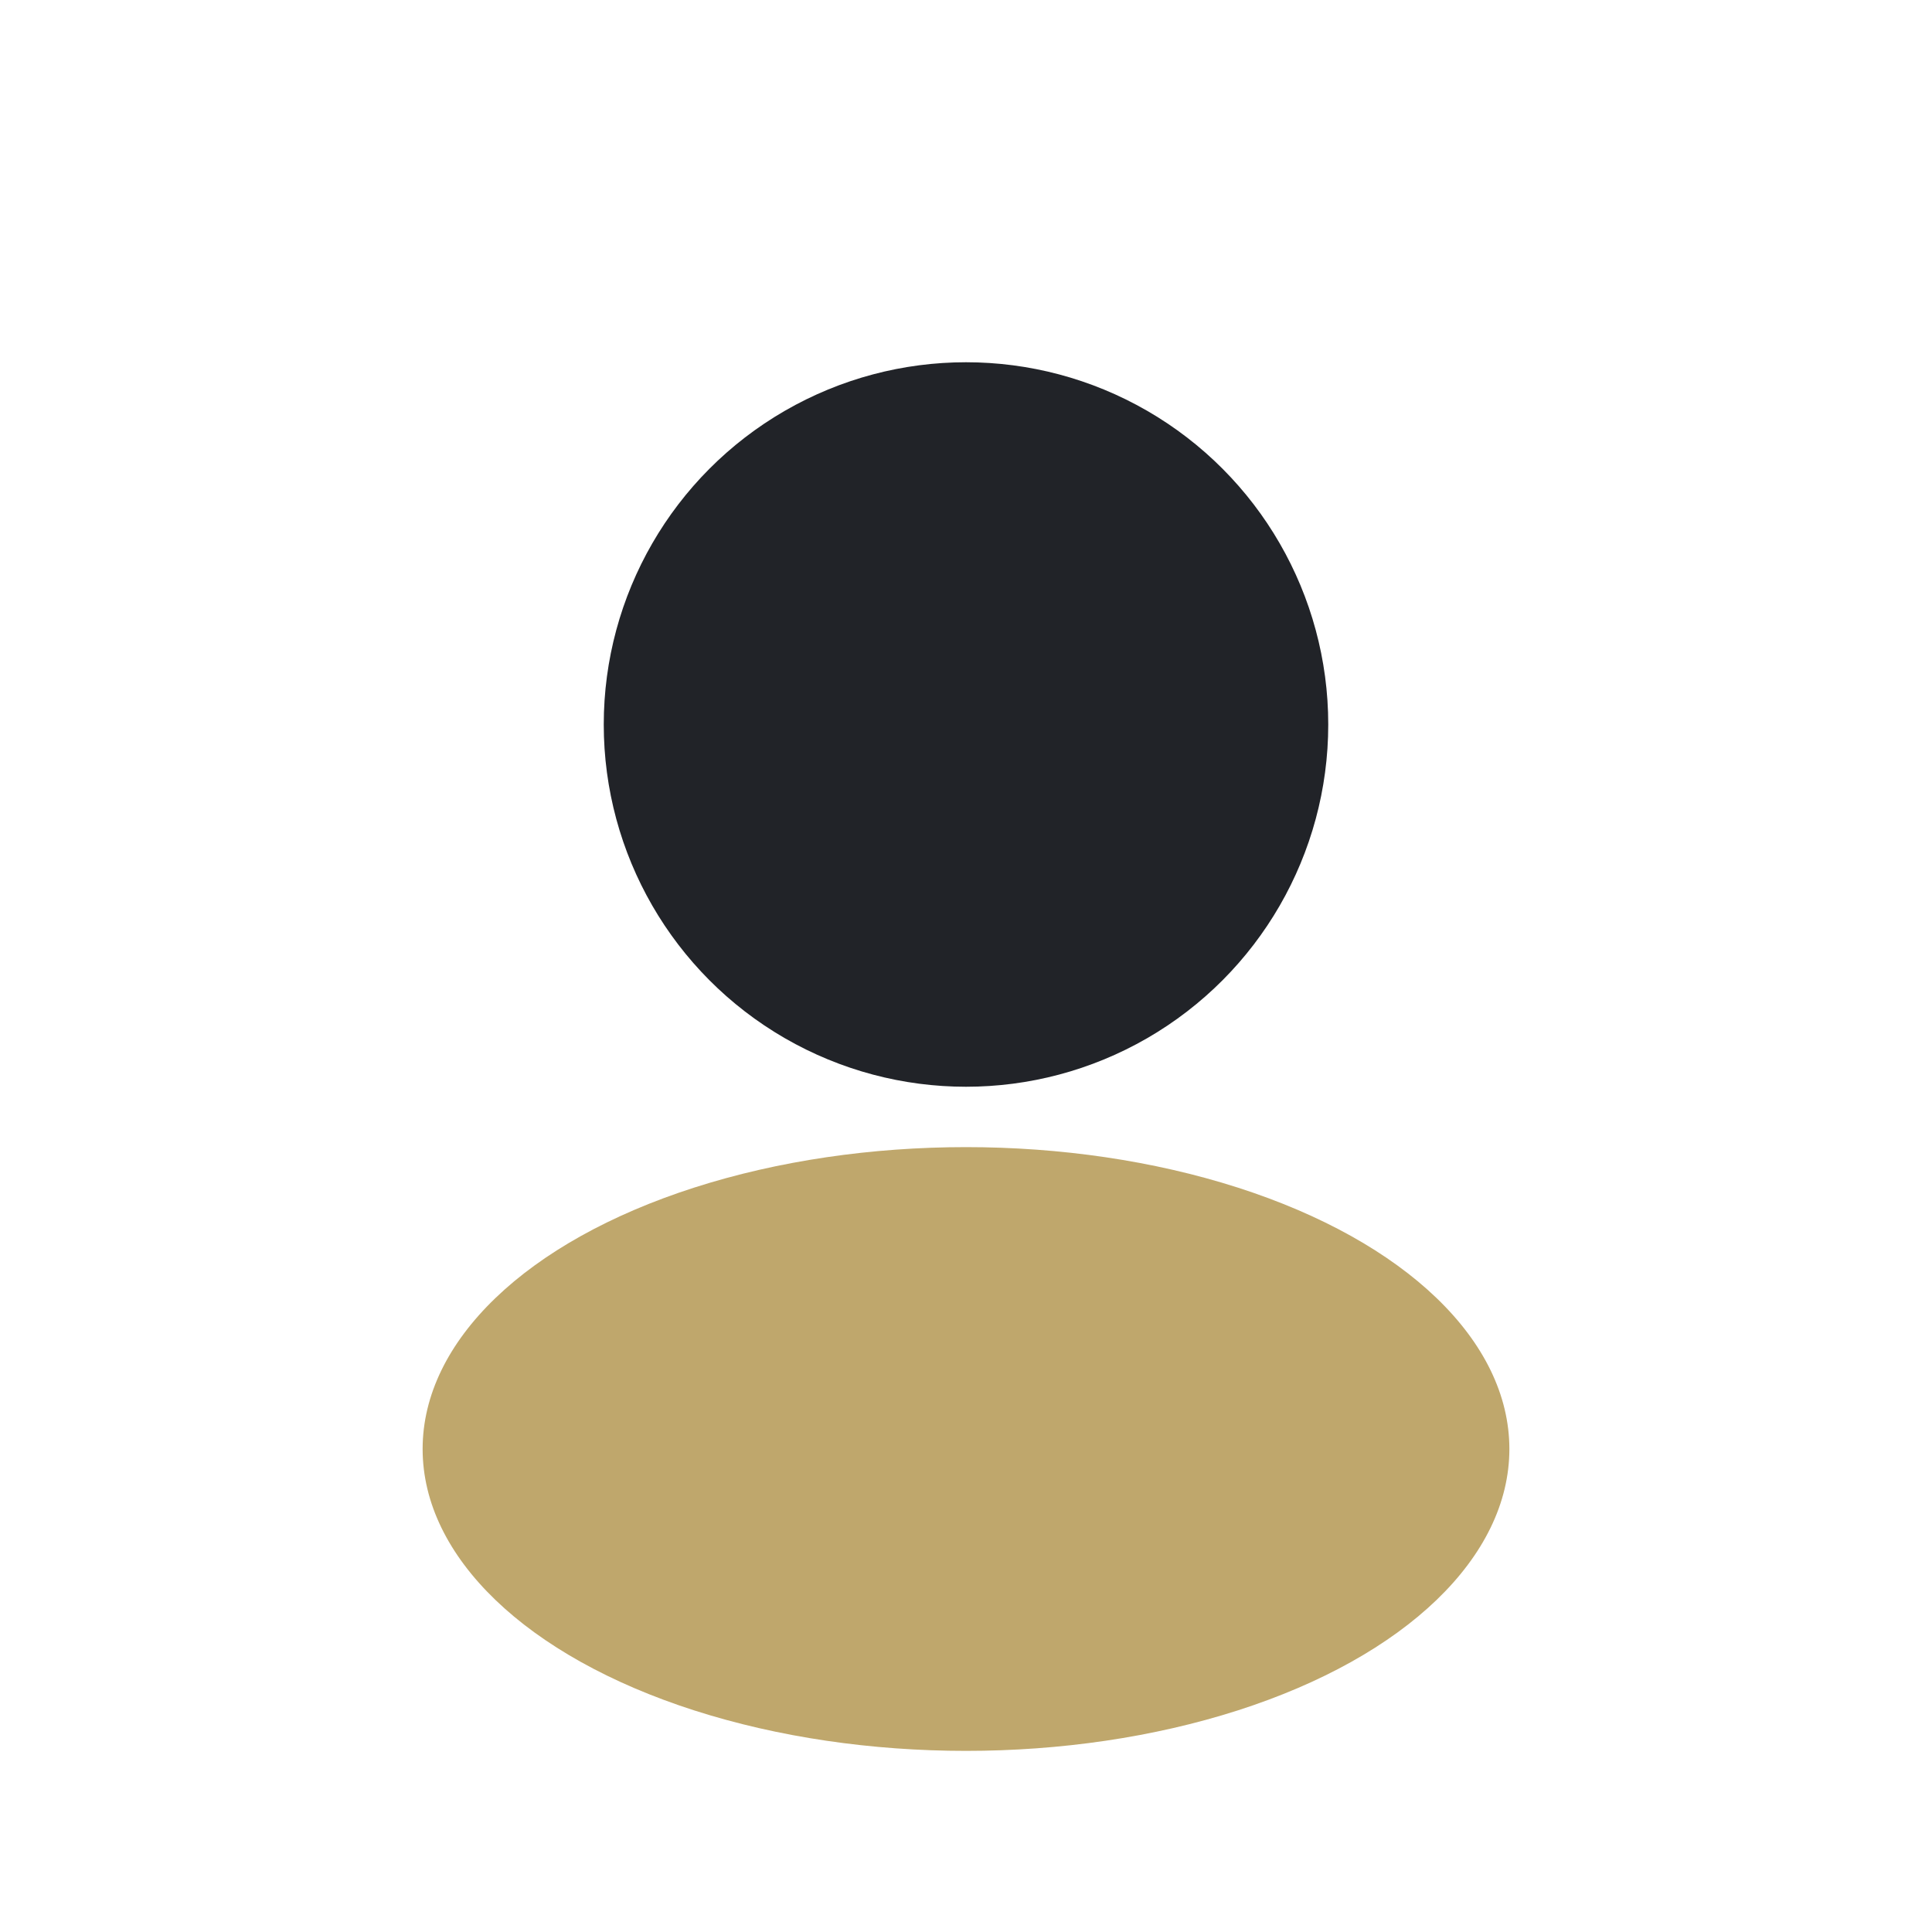 <?xml version="1.0" encoding="UTF-8"?>
<svg xmlns="http://www.w3.org/2000/svg" width="32" height="32" viewBox="0 0 32 32"><circle cx="16" cy="12" r="6" fill="#212328"/><ellipse cx="16" cy="24" rx="9" ry="5" fill="#BFA76C"/></svg>